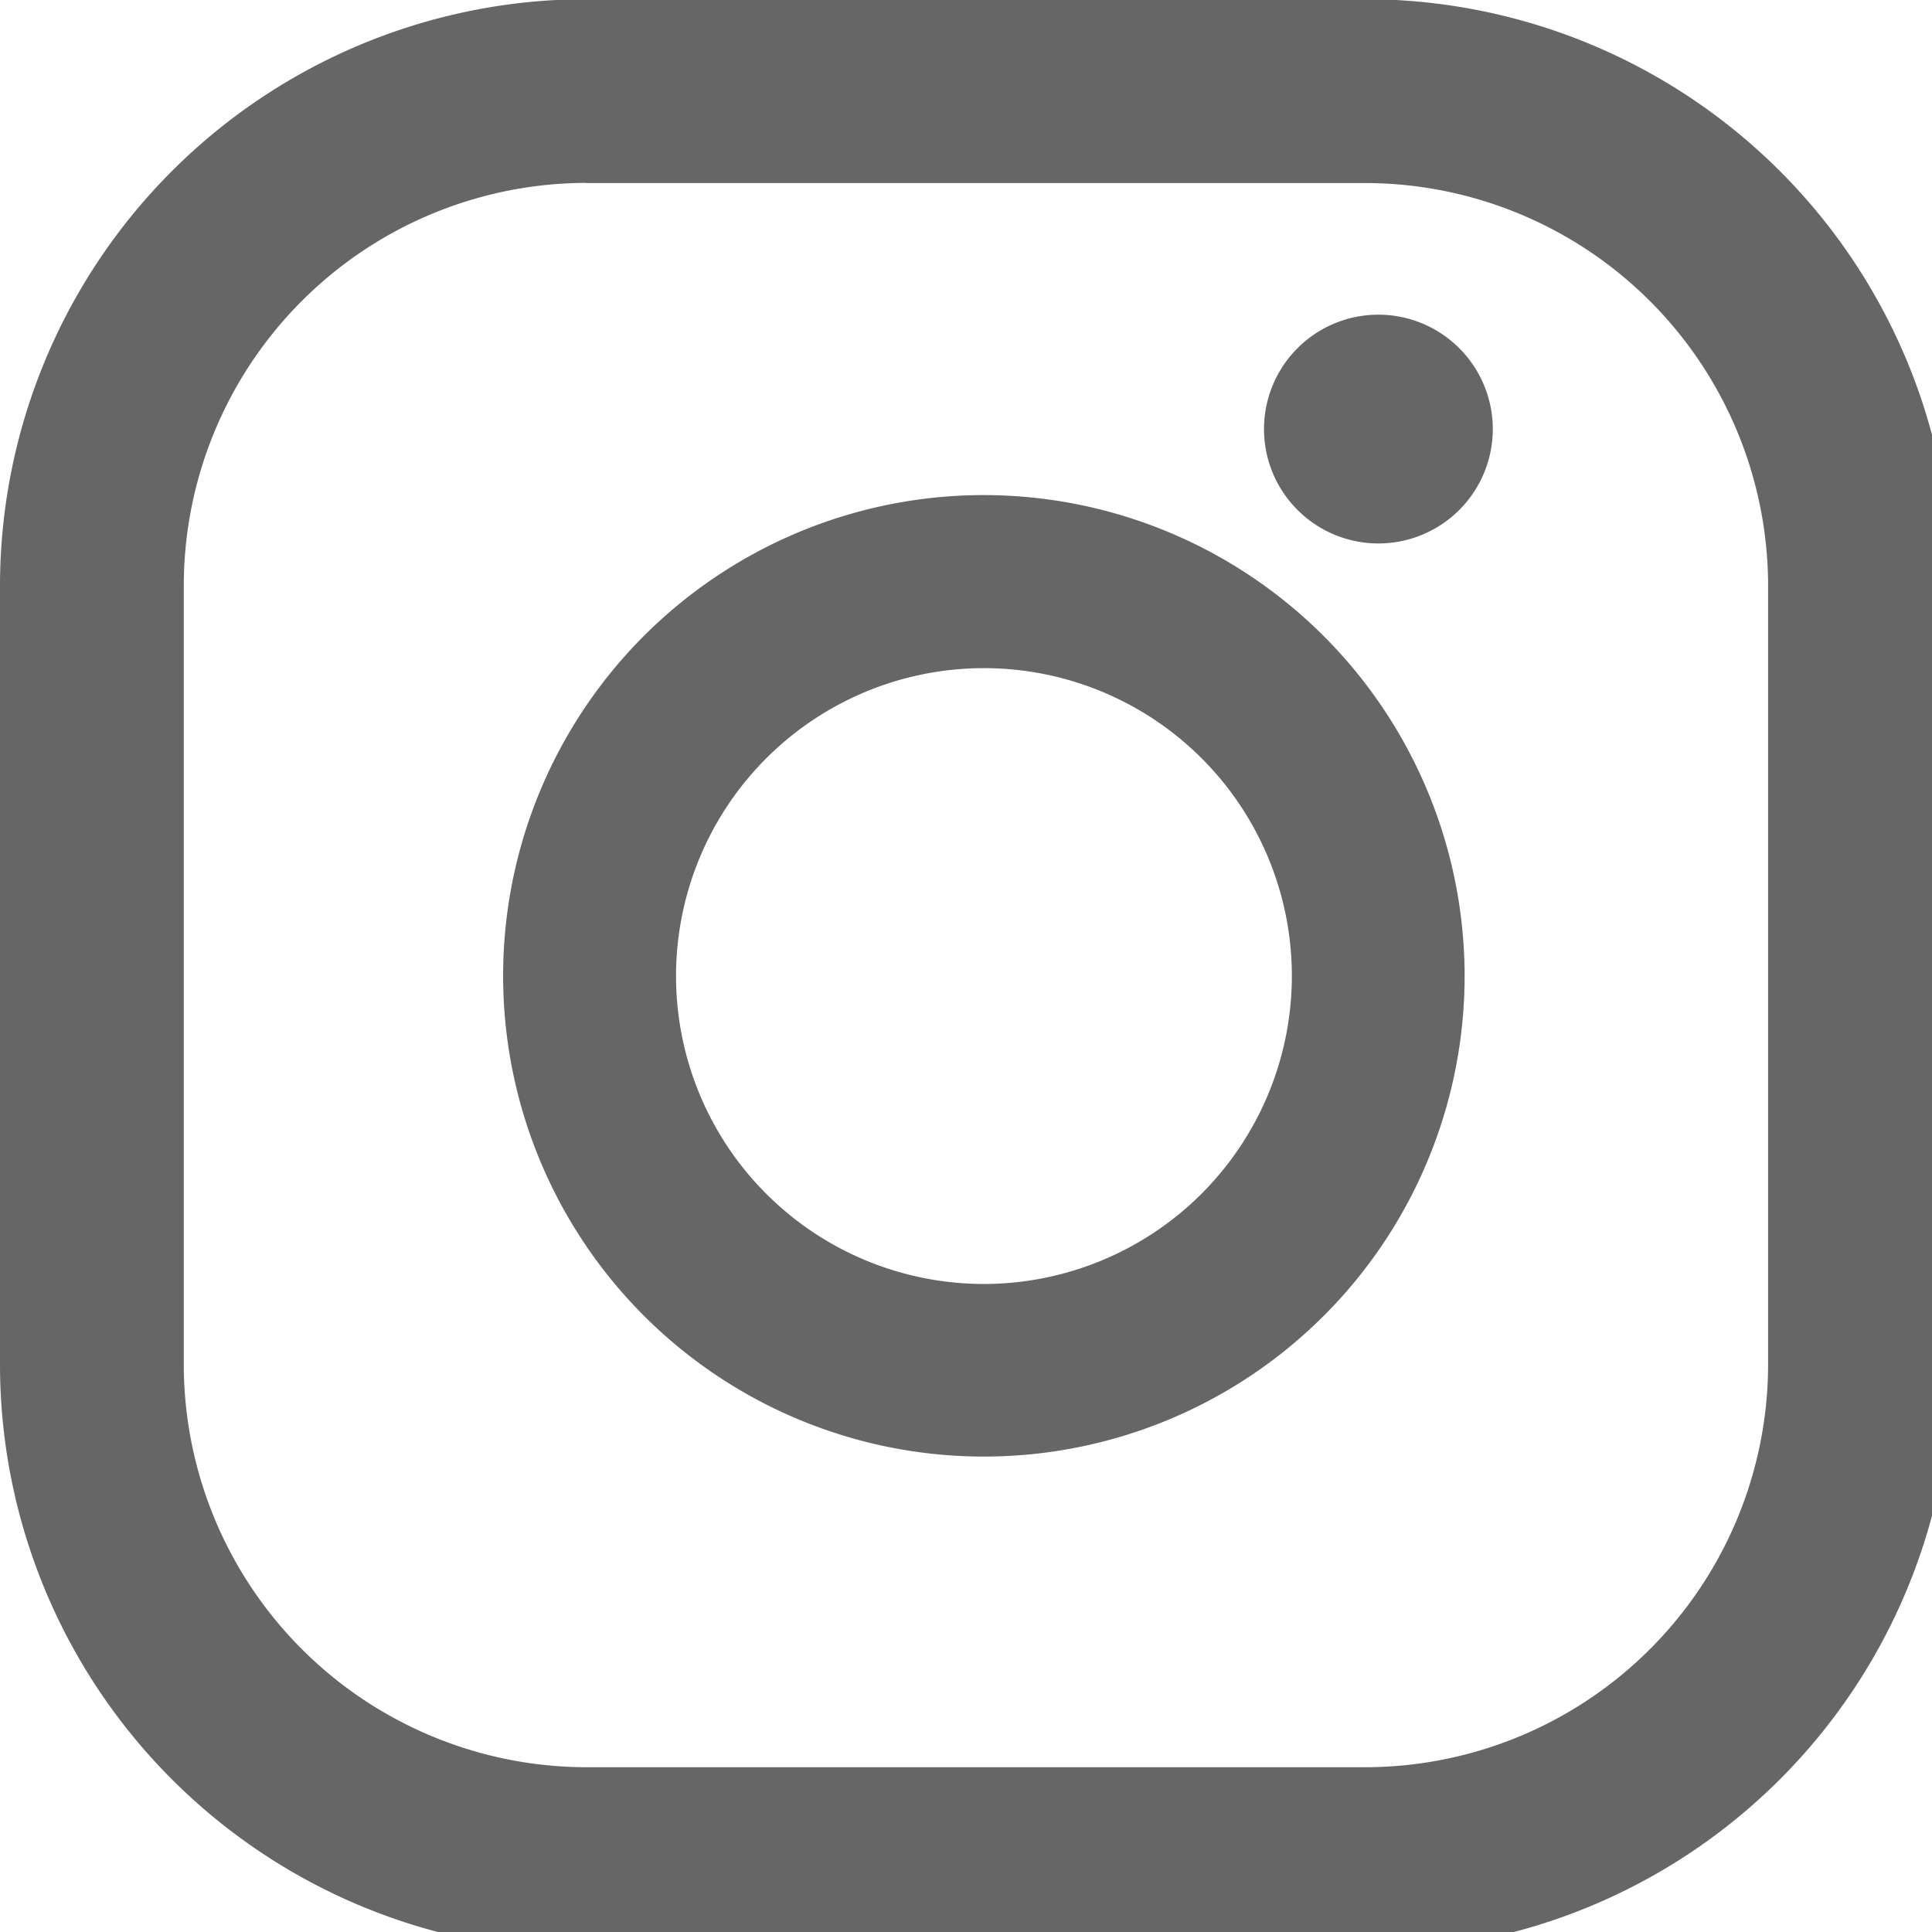 <svg xmlns="http://www.w3.org/2000/svg" width="24" height="24" viewBox="0 0 24 24">
  <path d="M18.544,5.33a1.421,1.421,0,1,1-1.421-1.421A1.422,1.422,0,0,1,18.544,5.33Z" fill="#666"/>
  <path d="M12.223,15.95a3.825,3.825,0,1,1,3.825-3.825A3.829,3.829,0,0,1,12.223,15.95Zm0-9.8a5.972,5.972,0,1,0,5.971,5.971A5.978,5.978,0,0,0,12.223,6.15Z" fill="#666"/>
  <path d="M7.283,2.272a5.007,5.007,0,0,0-5,5v9.681a5.008,5.008,0,0,0,5,5h9.681a5.009,5.009,0,0,0,5-5V7.274a5.008,5.008,0,0,0-5-5H7.283Zm9.681,21.967H7.283A7.291,7.291,0,0,1,0,16.956V7.274A7.291,7.291,0,0,1,7.283-.01h9.681a7.292,7.292,0,0,1,7.283,7.284v9.681A7.292,7.292,0,0,1,16.965,24.239Z" fill="#666"/>
</svg>
